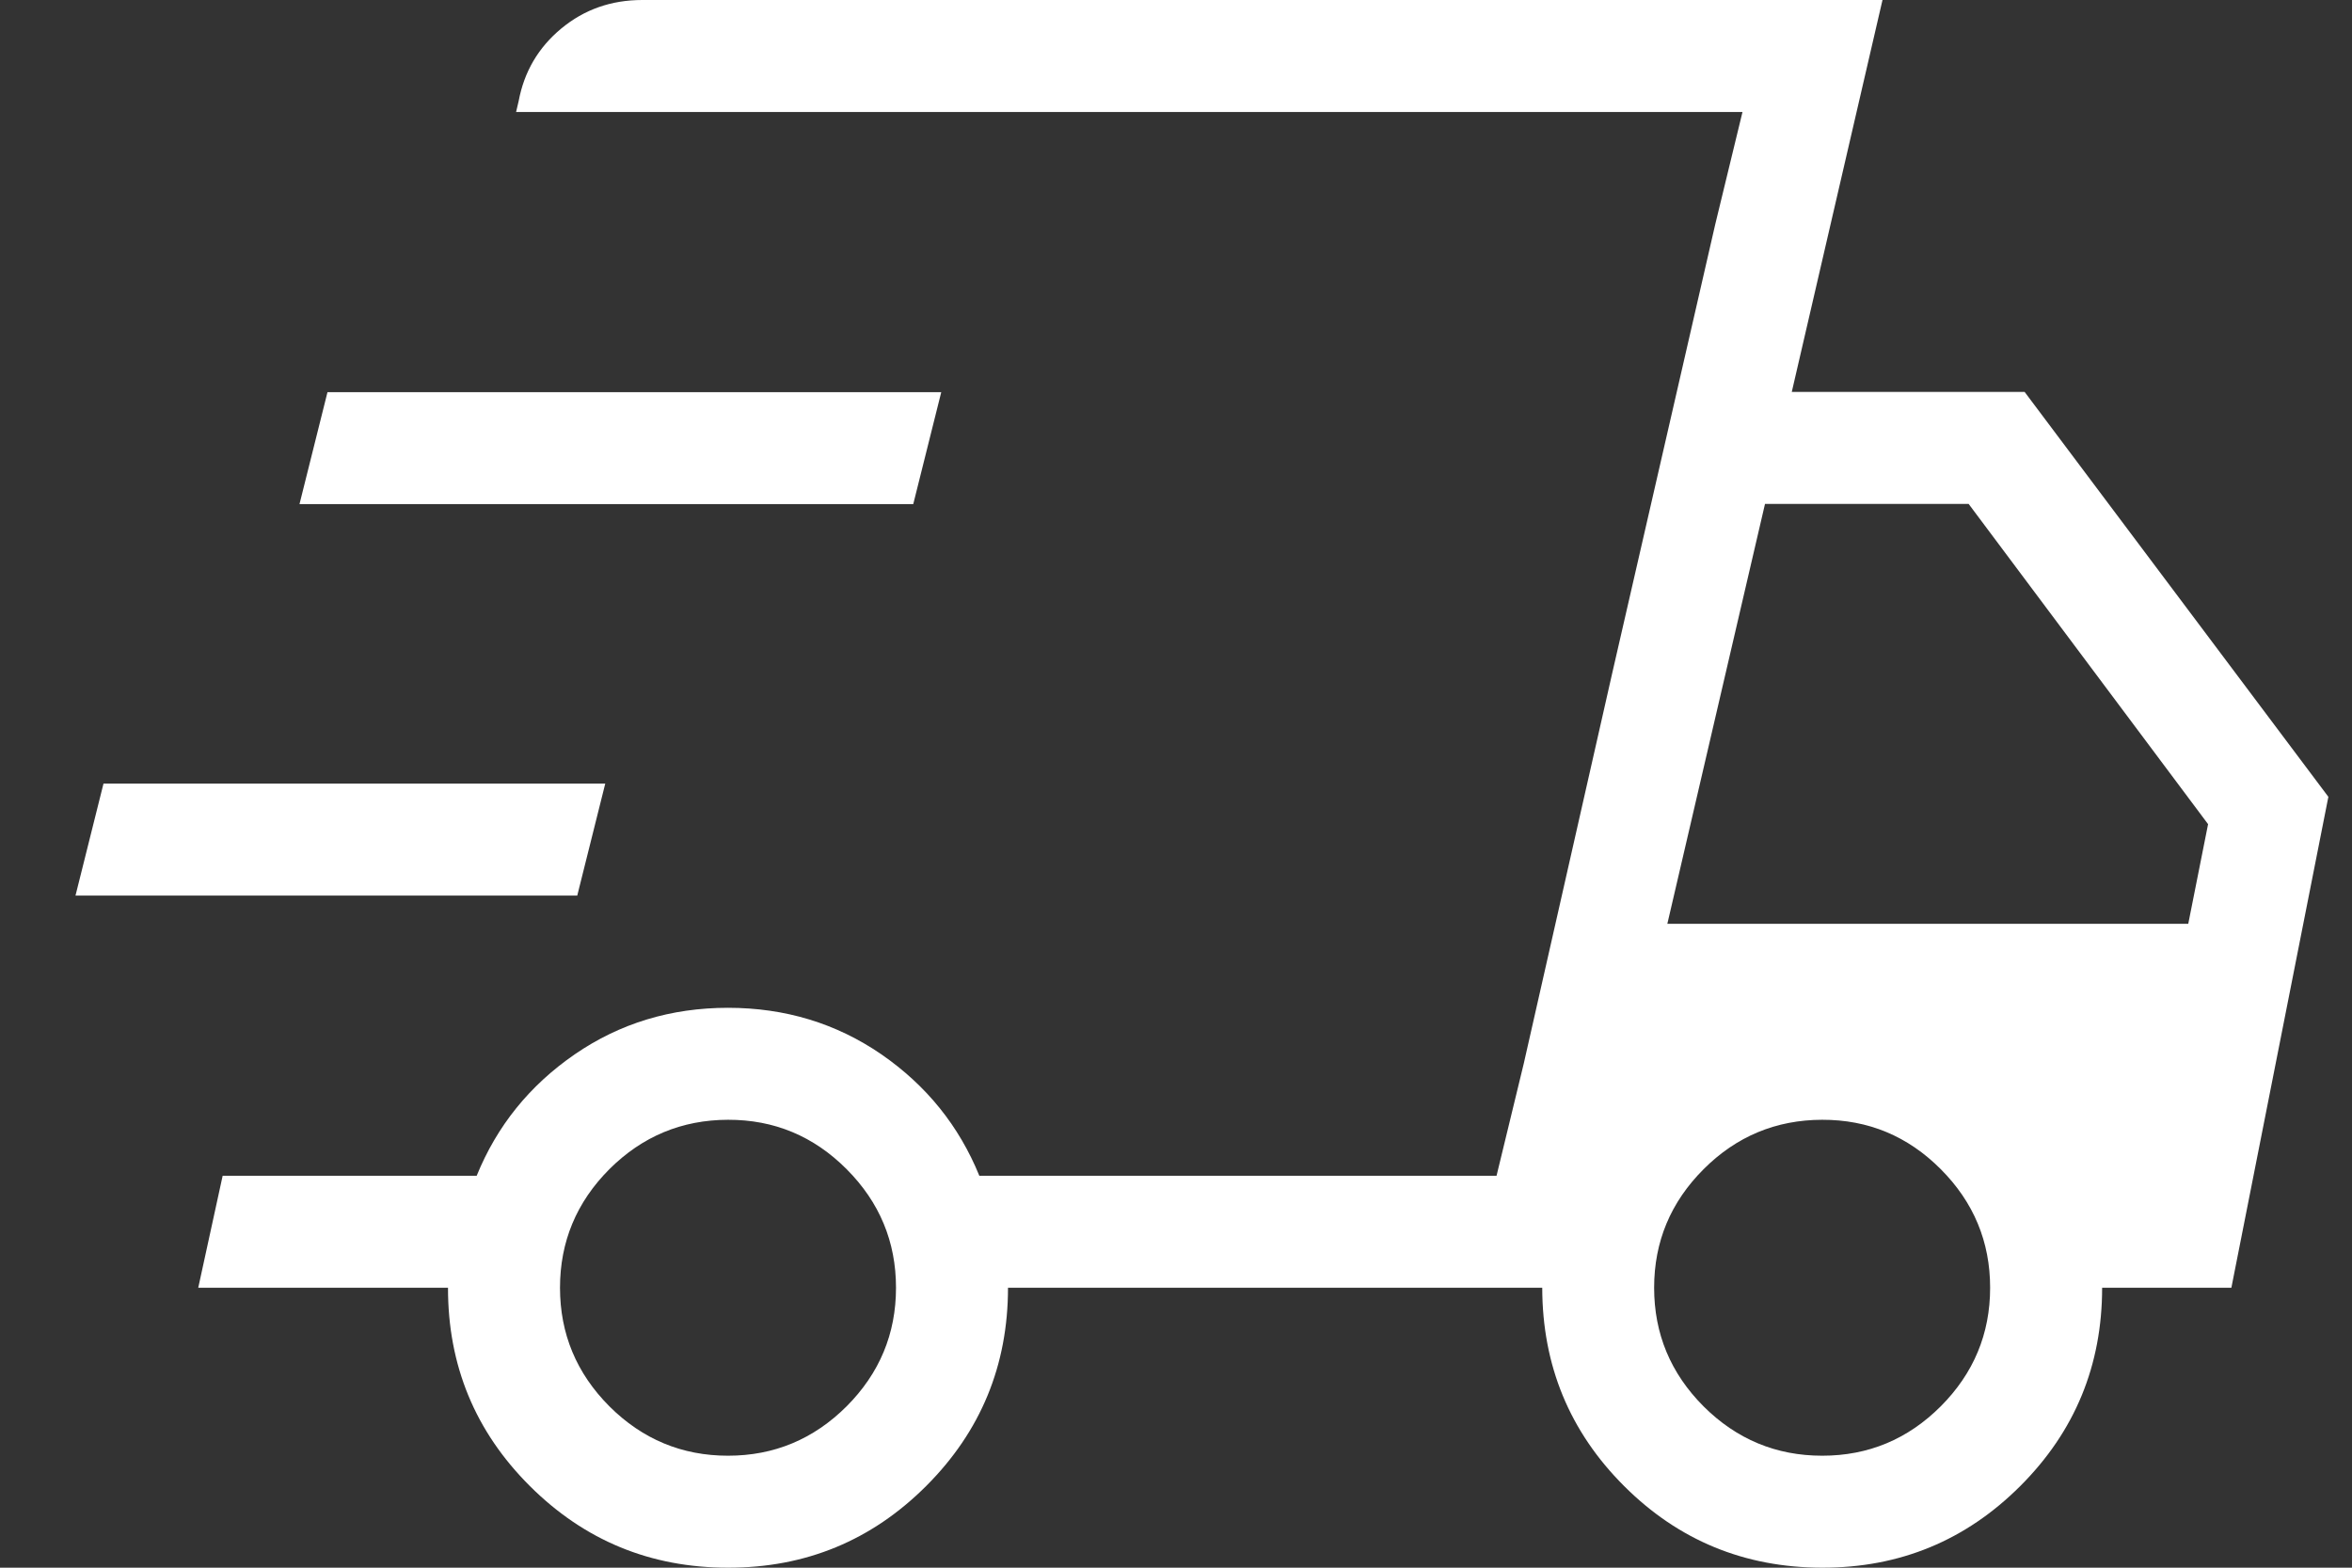 <svg xmlns="http://www.w3.org/2000/svg" fill="none" viewBox="0 0 21 14" height="14" width="21">
<rect x="0" y="0" width="21" height="14" fill="#333333" stroke="none"/>
<path fill="white" d="M6.5 14C5.808 14 5.218 13.757 4.73 13.27C4.242 12.783 3.999 12.193 4 11.5H1.77L1.988 10.5H4.256C4.437 10.055 4.728 9.694 5.131 9.416C5.534 9.139 5.99 9 6.5 9C7.01 9 7.467 9.139 7.87 9.416C8.272 9.694 8.563 10.055 8.744 10.5H13.362L15.558 1H4.608L4.631 0.902C4.68 0.641 4.806 0.425 5.011 0.255C5.216 0.085 5.457 0 5.735 0H16.808L15.998 3.5H18.077L20.789 7.116L19.923 11.5H18.769C18.769 12.193 18.526 12.783 18.039 13.27C17.552 13.757 16.962 14.001 16.269 14C15.576 13.999 14.986 13.756 14.5 13.27C14.014 12.784 13.771 12.194 13.77 11.5H9C9 12.193 8.757 12.783 8.27 13.27C7.783 13.757 7.193 14.001 6.5 14ZM14.887 8.25H19.538L19.715 7.36L17.577 4.5H15.759L14.887 8.25ZM15.315 2.002L15.558 1L13.362 10.5L13.605 9.498L14.397 6.002L15.315 2.002ZM0.674 7.998L0.924 6.998H5.404L5.154 7.998H0.674ZM2.674 4.502L2.924 3.502H8.404L8.154 4.502H2.674ZM6.5 13C6.911 13 7.264 12.853 7.559 12.559C7.853 12.264 8 11.911 8 11.5C8 11.089 7.853 10.736 7.559 10.441C7.265 10.146 6.912 9.999 6.5 10C6.088 10.001 5.735 10.148 5.441 10.441C5.147 10.736 5 11.089 5 11.5C5 11.911 5.147 12.264 5.441 12.559C5.736 12.853 6.089 13 6.5 13ZM16.27 13C16.681 13 17.034 12.853 17.328 12.559C17.622 12.264 17.769 11.911 17.769 11.5C17.769 11.089 17.622 10.736 17.328 10.441C17.034 10.146 16.681 9.999 16.269 10C15.857 10.001 15.504 10.148 15.211 10.441C14.916 10.736 14.769 11.089 14.769 11.5C14.769 11.911 14.916 12.264 15.21 12.559C15.505 12.853 15.858 13 16.27 13Z"></path>
</svg>

